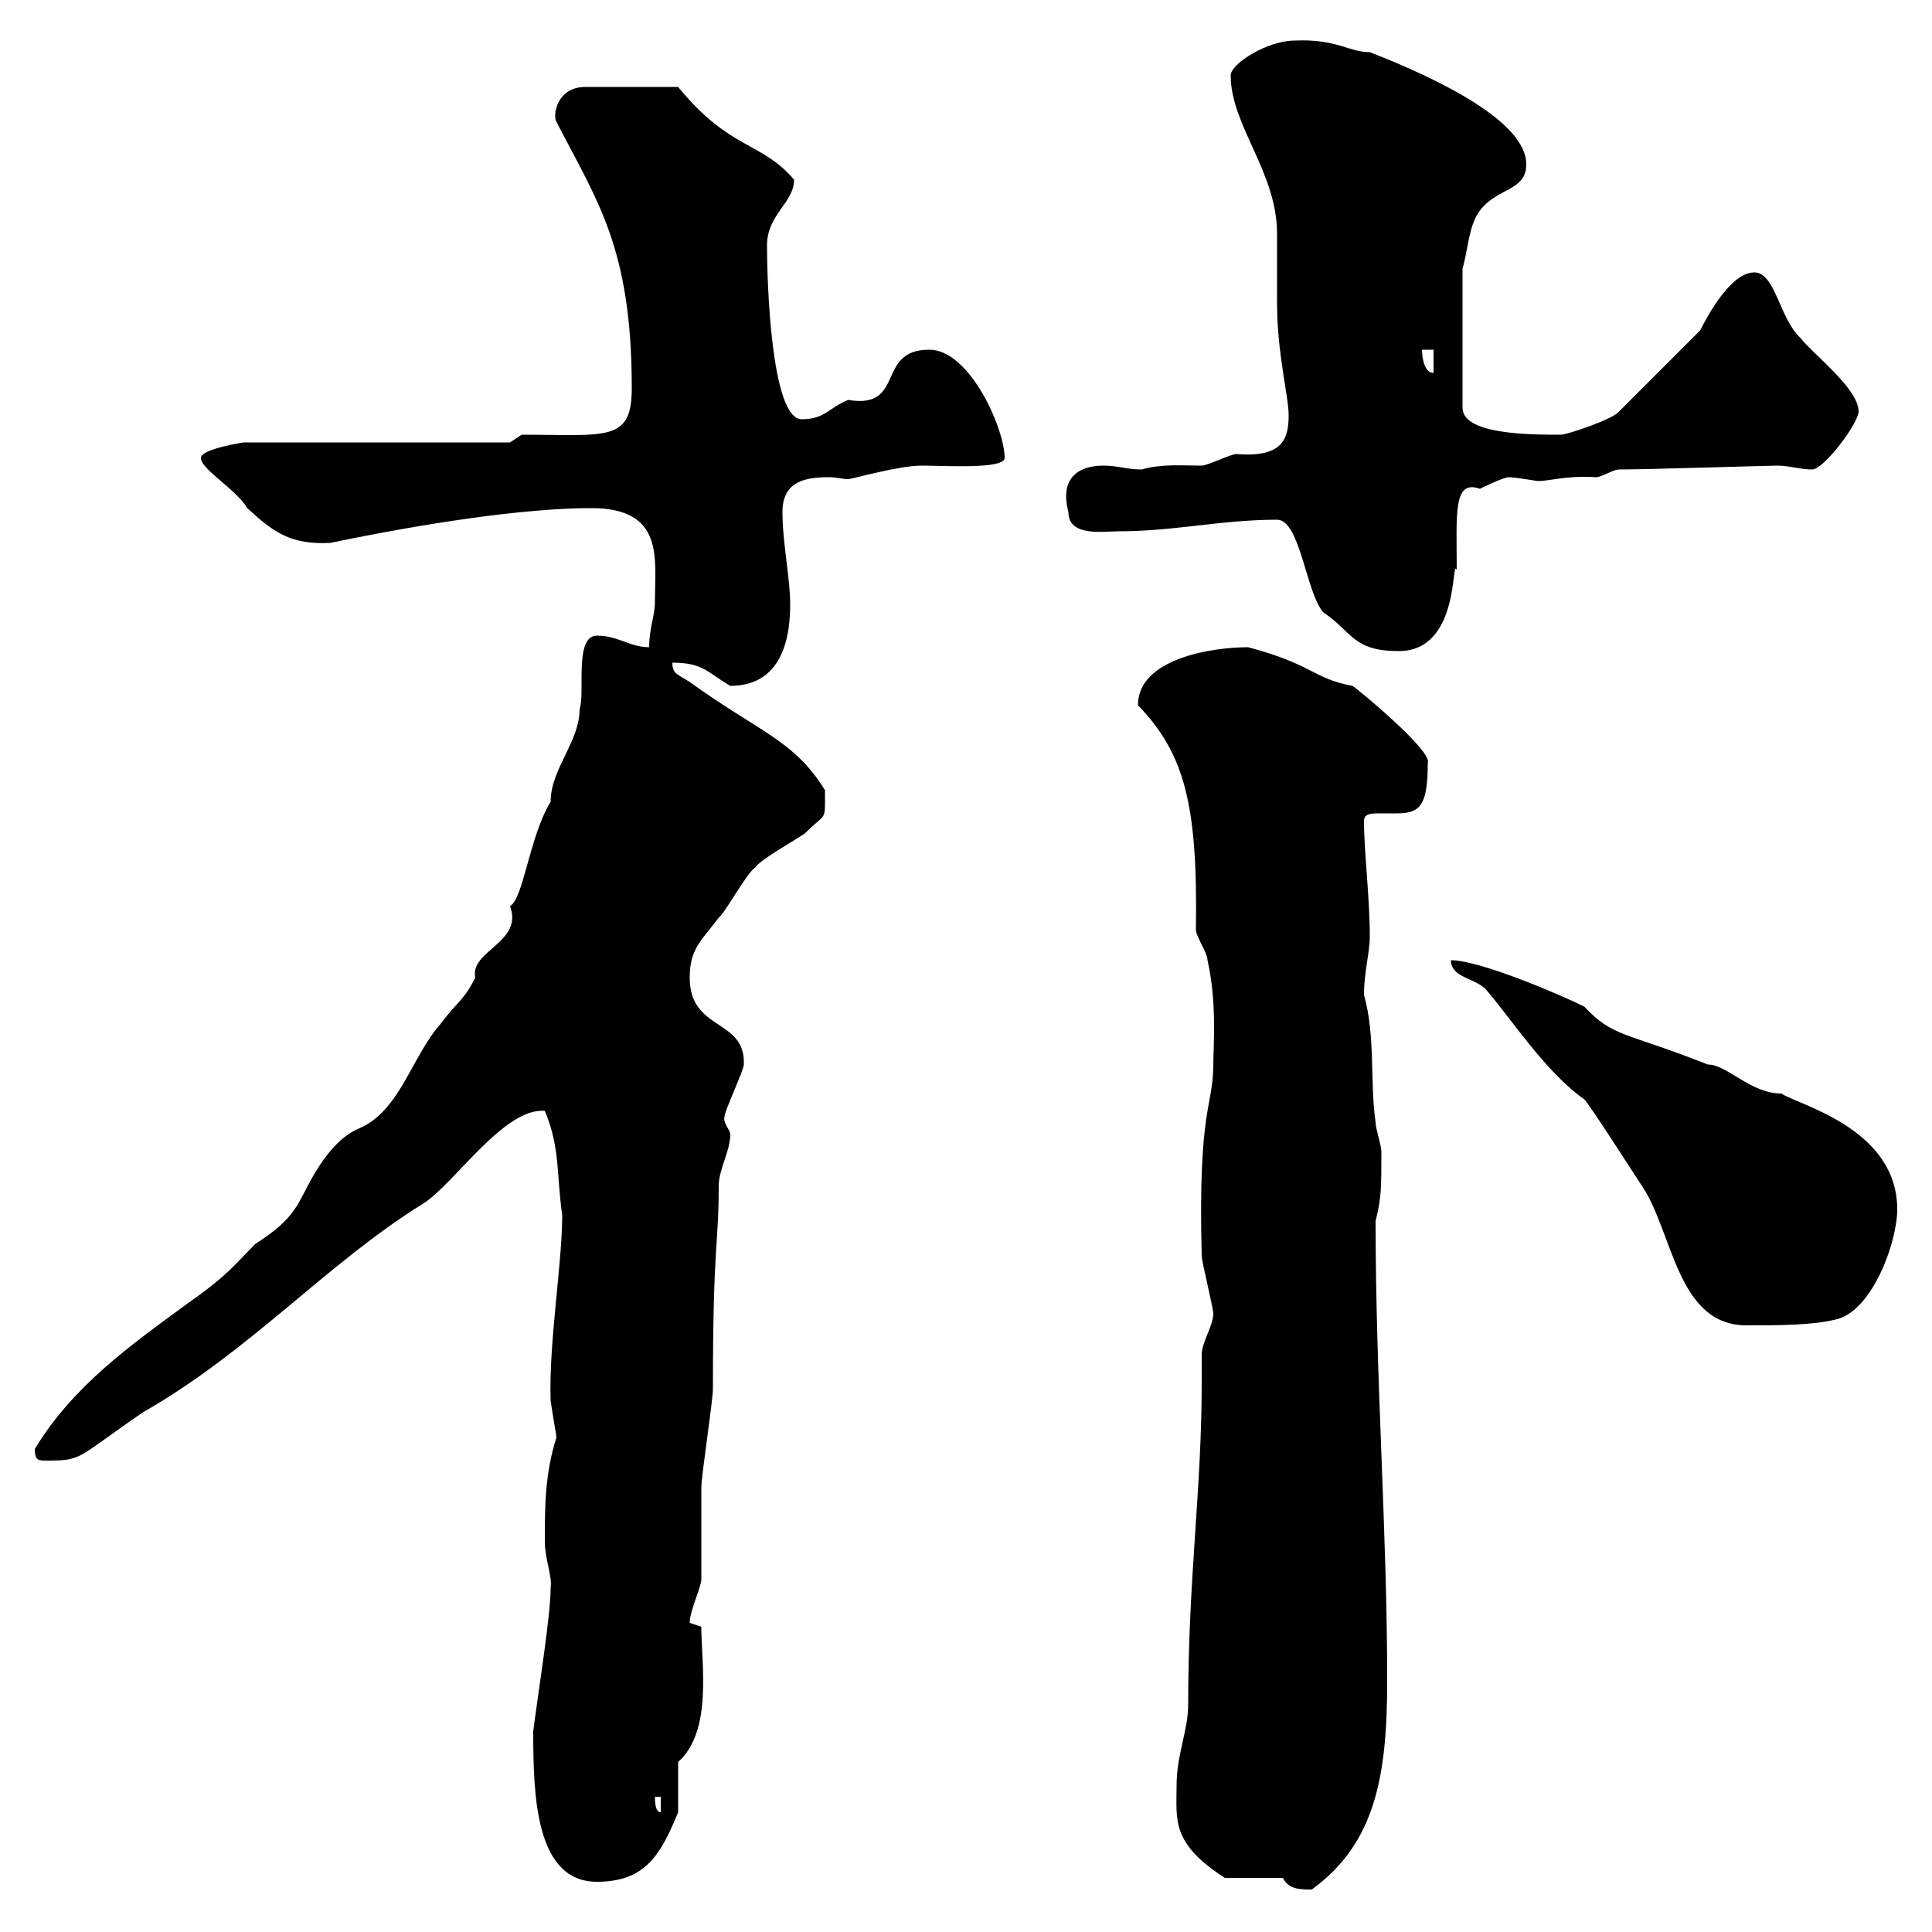 <svg xmlns="http://www.w3.org/2000/svg" xmlns:xlink="http://www.w3.org/1999/xlink" width="300" height="300"><path d="M199.20 291.60C200.10 293.40 201.90 293.40 203.70 293.40C213.60 286.20 215.40 275.70 215.40 261C215.40 237.60 213.60 214.20 213.60 189.60C214.50 186 214.50 184.50 214.50 178.80C214.50 177.90 213.60 175.20 213.60 174.30C212.70 168 213.60 160.80 211.80 154.50C211.80 150.90 212.70 147.90 212.70 145.50C212.70 139.20 211.80 132.30 211.80 127.50C211.80 126.30 213 126.30 214.20 126.30C215.10 126.30 216.30 126.30 216.90 126.30C220.50 126.30 221.70 125.10 221.70 118.50C222.60 116.70 210.60 106.80 210 106.50C203.70 105.30 204 103.20 193.80 100.50C188.10 100.50 176.70 102.30 176.70 109.50C183.90 117 186 124.80 185.70 144.30C185.70 145.50 187.50 147.90 187.50 149.10C189 155.70 188.40 162.60 188.40 165.30C188.40 171.90 186 171.90 186.60 195C186.60 195.90 188.40 203.10 188.40 204C188.40 205.80 186.60 208.50 186.60 210.30C186.60 211.50 186.60 213 186.60 214.80C186.60 231.30 184.50 245.10 184.50 264.60C184.50 268.80 182.70 272.40 182.70 277.20C182.70 282.60 181.80 286.20 190.20 291.60ZM82.80 268.80C82.80 278.70 83.10 292.20 92.70 292.20C100.20 292.20 102.60 288 105.30 281.40L105.30 273.60C110.70 268.80 108.90 258.30 108.90 252.60C108.90 252.60 107.10 252 107.10 252C107.10 250.20 108.60 247.20 108.90 245.40C108.90 243.60 108.90 232.80 108.90 231C108.90 229.20 110.70 217.50 110.70 215.70C110.70 192.90 111.60 193.50 111.60 184.20C111.60 181.50 113.40 178.80 113.40 176.10C113.40 175.50 112.20 174.30 112.50 173.40C112.50 172.50 115.50 166.20 115.50 165.30C115.80 158.10 107.10 160.20 107.10 151.80C107.10 147.30 108.90 146.10 111.60 142.50C112.50 141.90 116.10 135.30 117.30 134.70C117.90 133.50 124.50 129.90 125.10 129.30C128.40 126 128.10 127.80 128.10 122.70C123.30 114.90 117.90 113.70 107.10 105.90C105.30 104.70 104.40 104.70 104.40 102.90C109.20 102.90 109.80 104.40 113.40 106.50C120.60 106.50 122.70 100.50 122.70 93.90C122.70 89.70 121.50 84.30 121.50 79.50C121.50 74.70 125.10 74.10 128.70 74.10C129.90 74.10 130.80 74.40 131.70 74.40C132.30 74.40 139.50 72.30 143.10 72.30C146.70 72.30 156 72.90 156 71.10C156 66.60 150.60 54.30 144.30 54.30C135.90 54.30 140.70 63.60 131.70 62.10C128.70 63.30 128.10 65.10 124.50 65.10C119.70 65.10 119.10 43.50 119.10 38.10C119.10 33.30 123.30 31.50 123.30 27.90C118.20 21.90 113.40 23.40 105.30 13.50L90.90 13.50C86.40 13.50 85.80 18 86.40 18.90C92.70 31.20 98.10 38.40 98.10 60.30C98.10 68.70 94.20 67.50 81 67.50L79.20 68.70L37.80 68.70C36 69 31.20 69.90 31.20 71.10C31.20 72.90 36.60 75.90 38.40 78.90C42.60 82.80 45.30 84.60 51.30 84.30C65.70 81.30 81.30 78.90 91.80 78.90C103.20 78.90 101.70 86.70 101.70 93.30C101.70 95.70 100.80 97.50 100.80 100.50C97.80 100.50 96 98.70 92.70 98.70C89.10 98.70 90.90 107.70 90 110.10C90 115.20 85.50 119.40 85.50 124.50C82.20 129.90 81.30 139.50 79.20 140.70C81.30 146.40 72.90 147.60 73.80 151.80C72 155.40 71.10 155.40 68.40 159C63.90 164.10 62.10 172.50 55.80 175.20C50.70 177.30 47.70 184.50 46.80 186C45 189.60 42.30 191.40 39.60 193.20C36.60 196.20 35.40 198 29.40 202.20C20.40 208.80 11.40 215.10 5.40 225C5.40 226.80 6 226.80 7.20 226.80C12.90 226.80 11.70 226.50 22.20 219.30C39 209.70 50.70 196.20 65.70 186.90C70.50 183.90 78.30 171.90 84.60 172.50C87 178.20 86.40 182.40 87.30 188.70C87.30 196.20 85.20 208.50 85.50 217.50C85.80 219.60 86.40 222.90 86.40 223.20C84.60 228.90 84.60 234 84.60 239.40C84.60 242.10 85.80 244.80 85.50 246.60C85.50 250.80 83.70 261.90 82.80 268.80ZM101.70 279L102.60 279L102.60 281.40C101.70 281.40 101.70 279.60 101.70 279ZM225.30 149.10C225.30 151.80 228.90 151.80 230.70 153.60C234.60 158.10 240 166.50 246 170.70C246.90 171.60 253.20 181.50 255 184.20C259.80 191.40 260.40 205.80 271.20 205.80C276 205.80 281.40 205.80 285 204.90C290.70 203.70 294.60 192.90 294.60 187.80C294.60 175.20 279.30 171.60 276.60 169.80C271.80 169.80 268.20 165.30 265.20 165.30C252.30 160.20 250.50 161.10 246 156.30C242.40 154.50 229.80 149.10 225.30 149.10ZM198.30 80.70C201.90 80.70 202.80 92.10 205.50 95.10C210 98.10 210 101.10 217.20 101.10C226.80 101.10 225.30 86.40 226.20 88.50C226.20 79.80 225.60 74.40 229.80 75.90C229.80 75.90 233.40 74.10 234.30 74.10C235.20 74.10 238.80 74.70 238.80 74.70C240.60 74.70 243.30 73.80 247.80 74.10C248.70 74.10 250.50 72.90 251.40 72.90C255.90 72.90 274.50 72.30 276 72.30C277.80 72.30 279.60 72.90 281.40 72.90C283.20 72.90 288.60 65.70 288.60 63.90C288.60 60.30 281.40 54.90 279.60 52.50C276.30 49.50 275.70 42.30 272.40 42.30C268.80 42.30 265.20 48.90 264 51.30L251.40 63.90C250.50 65.10 243.30 67.50 242.40 67.50C237.60 67.50 227.10 67.50 227.10 63.30L227.10 41.70C228 38.70 228 35.10 229.80 32.70C232.50 29.10 237 29.70 237 25.50C237 18.90 223.50 12.30 212.70 8.10C209.40 8.10 207.60 6 201 6.30C196.80 6.30 191.10 9.90 191.10 11.70C191.10 19.50 198.30 26.70 198.30 36.30C198.30 36.90 198.30 45.90 198.30 47.10C198.30 54.90 200.10 61.50 200.10 64.50C200.10 68.10 199.20 71.10 192 70.50C191.10 70.50 187.50 72.30 186.60 72.30C183.60 72.30 180.30 72 177.30 72.90C174.90 72.90 173.70 72.30 171.30 72.30C168 72.30 164.40 73.80 165.90 79.50C165.90 83.40 171.30 82.50 173.70 82.50C182.40 82.50 189.60 80.70 198.30 80.70ZM220.80 54.30L222.60 54.30L222.60 57.90C220.80 57.90 220.80 54.30 220.80 54.30Z"/></svg>
